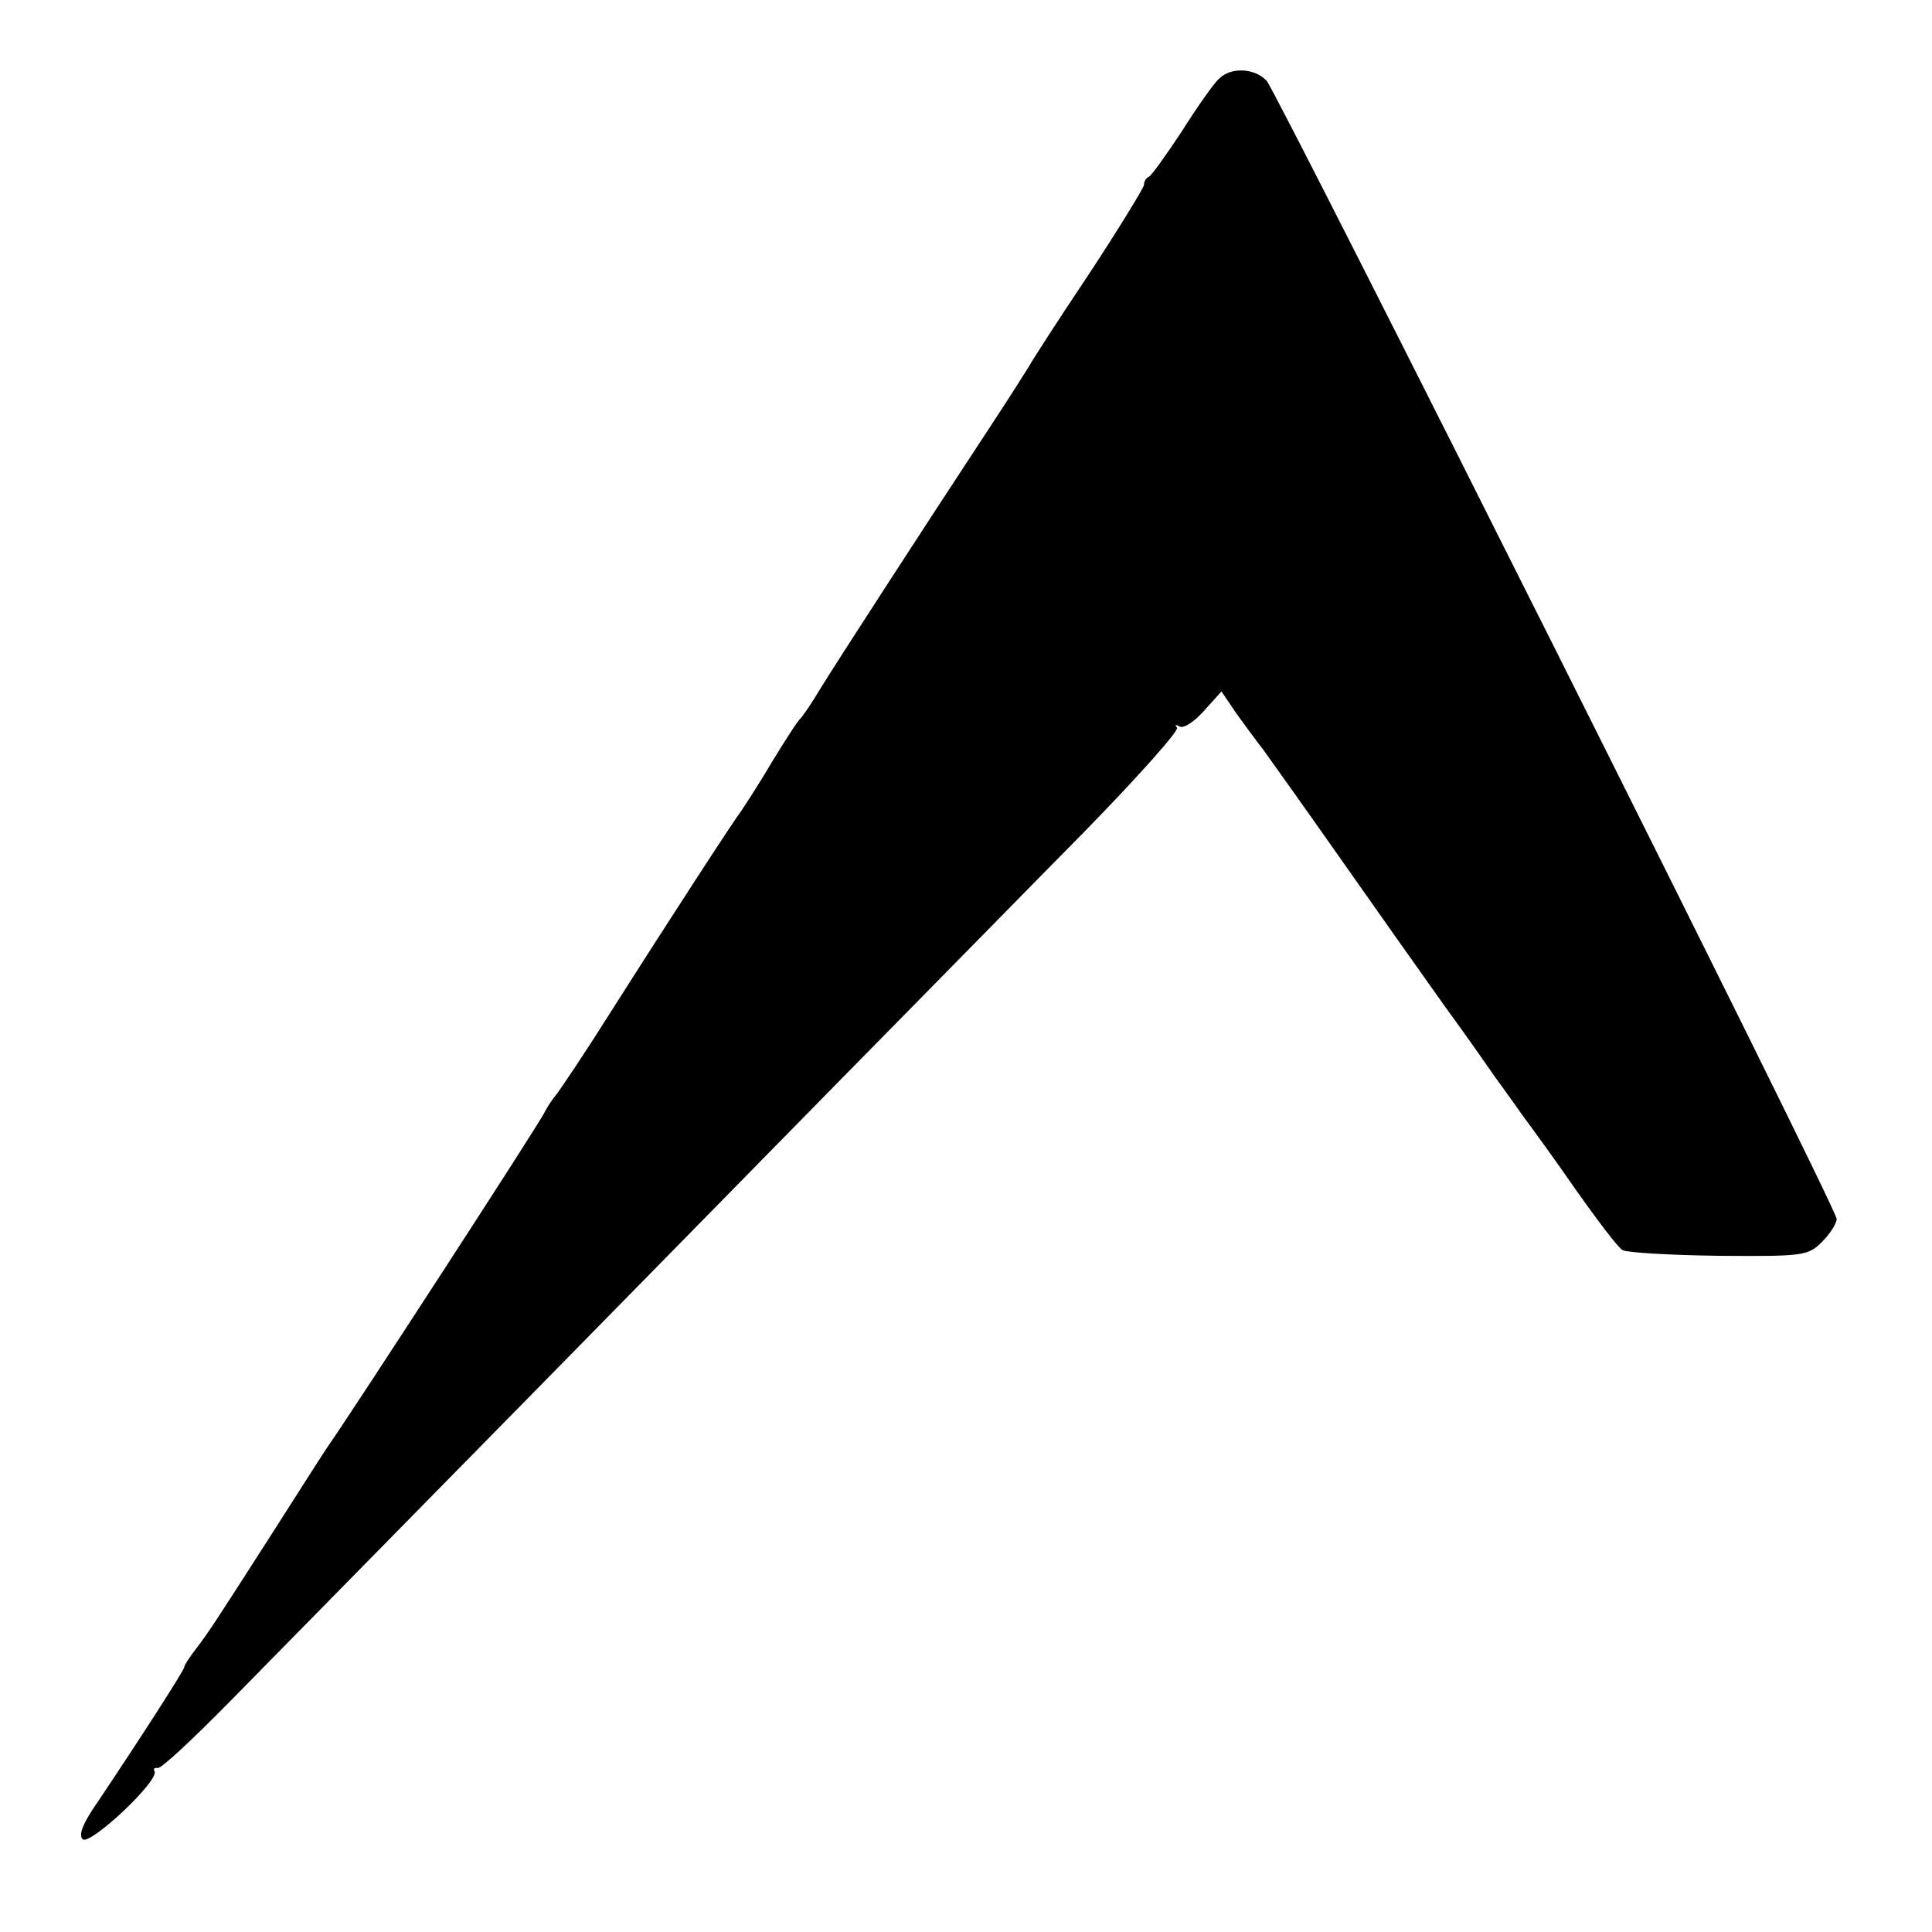 <?xml version="1.0" standalone="no"?>
<!DOCTYPE svg PUBLIC "-//W3C//DTD SVG 20010904//EN"
 "http://www.w3.org/TR/2001/REC-SVG-20010904/DTD/svg10.dtd">
<svg version="1.0" xmlns="http://www.w3.org/2000/svg"
 width="304pt" height="304pt" viewBox="0 0 304 304"
 preserveAspectRatio="xMidYMid meet">
<g transform="translate(0,304) scale(0.1,-0.1)"
fill="#000000" stroke="none">
<path d="M1918 2916 c-8 -7 -34 -44 -58 -82 -25 -38 -48 -70 -52 -72 -5 -2 -8
-8 -8 -13 0 -4 -39 -68 -87 -141 -49 -73 -90 -137 -93 -143 -3 -5 -30 -48 -61
-95 -102 -155 -244 -374 -269 -415 -13 -22 -27 -42 -30 -45 -4 -3 -24 -34 -46
-70 -21 -36 -43 -69 -47 -75 -11 -14 -117 -177 -207 -319 -41 -65 -80 -123
-86 -130 -5 -6 -13 -18 -17 -26 -5 -13 -304 -473 -337 -520 -6 -8 -46 -71 -90
-140 -95 -148 -100 -156 -122 -185 -10 -13 -18 -25 -18 -28 0 -5 -71 -115
-136 -212 -23 -33 -31 -52 -24 -59 11 -11 122 93 113 107 -2 4 0 6 5 5 5 -2
57 47 116 107 60 61 289 294 510 519 220 224 463 472 540 550 76 77 207 211
292 297 84 86 150 160 146 164 -4 5 -2 5 4 2 6 -4 23 7 38 24 l28 31 23 -34
c13 -18 32 -44 43 -58 10 -14 63 -88 117 -165 54 -77 129 -183 166 -235 38
-52 74 -104 81 -114 7 -10 27 -37 43 -60 17 -23 57 -78 88 -123 32 -45 63 -86
70 -90 7 -4 75 -8 152 -9 133 -1 140 0 162 22 13 13 23 29 23 36 0 18 -878
1768 -897 1791 -19 20 -56 22 -75 3z"/>
</g>
</svg>
